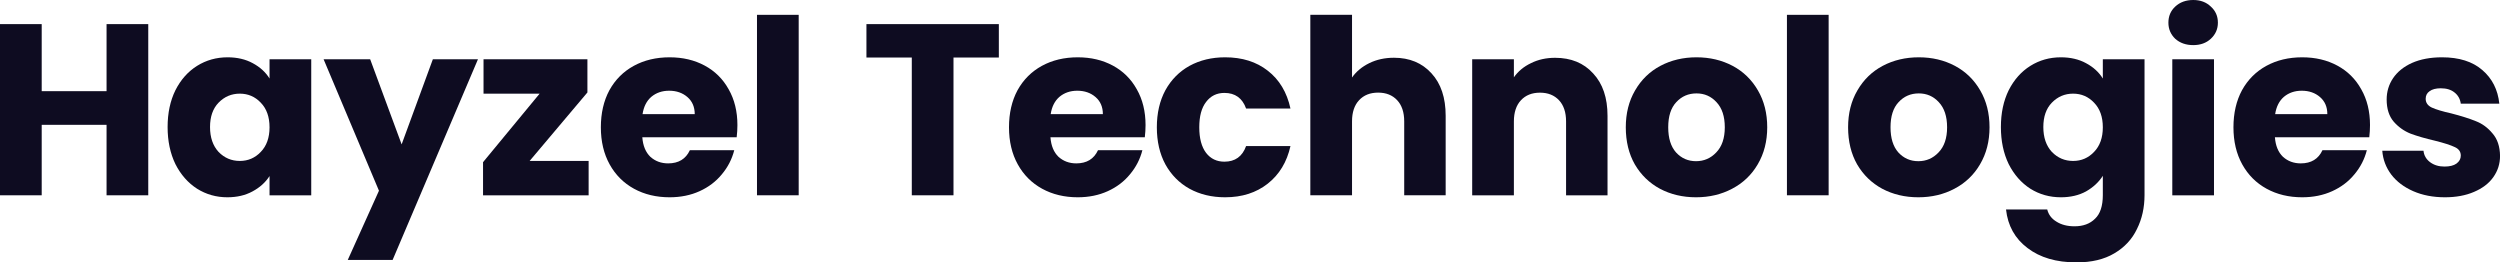<svg width="343" height="36" viewBox="0 0 343 36" fill="none" xmlns="http://www.w3.org/2000/svg">
<path d="M335.446 27.067C333.818 27.067 332.368 26.788 331.097 26.23C329.825 25.673 328.822 24.915 328.086 23.956C327.35 22.974 326.937 21.881 326.848 20.677H332.502C332.569 21.324 332.87 21.848 333.405 22.249C333.94 22.651 334.598 22.852 335.379 22.852C336.093 22.852 336.639 22.718 337.018 22.45C337.42 22.16 337.62 21.792 337.62 21.346C337.62 20.811 337.342 20.42 336.784 20.175C336.226 19.907 335.323 19.617 334.074 19.305C332.736 18.993 331.621 18.669 330.729 18.335C329.836 17.978 329.067 17.432 328.42 16.696C327.773 15.937 327.45 14.922 327.45 13.651C327.45 12.581 327.74 11.61 328.32 10.741C328.922 9.848 329.792 9.146 330.929 8.633C332.089 8.12 333.461 7.863 335.044 7.863C337.386 7.863 339.226 8.443 340.565 9.603C341.925 10.763 342.706 12.302 342.906 14.22H337.62C337.531 13.573 337.241 13.06 336.751 12.681C336.282 12.302 335.658 12.112 334.877 12.112C334.208 12.112 333.695 12.246 333.338 12.514C332.981 12.759 332.803 13.105 332.803 13.551C332.803 14.086 333.082 14.488 333.639 14.755C334.219 15.023 335.111 15.29 336.316 15.558C337.698 15.915 338.825 16.272 339.695 16.629C340.565 16.963 341.323 17.521 341.97 18.302C342.639 19.06 342.984 20.086 343.007 21.379C343.007 22.472 342.695 23.454 342.07 24.323C341.468 25.171 340.587 25.84 339.427 26.331C338.29 26.822 336.962 27.067 335.446 27.067Z" fill="#0E0C21"/>
<path d="M325.165 17.164C325.165 17.699 325.131 18.257 325.065 18.837H312.117C312.206 19.997 312.574 20.889 313.221 21.513C313.89 22.115 314.704 22.416 315.663 22.416C317.091 22.416 318.083 21.814 318.641 20.61H324.73C324.418 21.837 323.849 22.941 323.024 23.922C322.221 24.903 321.206 25.673 319.979 26.23C318.753 26.788 317.381 27.067 315.864 27.067C314.035 27.067 312.407 26.677 310.98 25.896C309.552 25.115 308.437 24 307.634 22.55C306.831 21.101 306.43 19.405 306.43 17.465C306.43 15.525 306.82 13.83 307.601 12.38C308.404 10.93 309.519 9.815 310.946 9.034C312.374 8.254 314.013 7.863 315.864 7.863C317.671 7.863 319.277 8.242 320.682 9.001C322.087 9.759 323.18 10.841 323.961 12.246C324.763 13.651 325.165 15.29 325.165 17.164ZM319.31 15.659C319.31 14.677 318.976 13.896 318.306 13.317C317.637 12.737 316.801 12.447 315.797 12.447C314.838 12.447 314.024 12.726 313.355 13.283C312.708 13.841 312.307 14.633 312.151 15.659H319.31Z" fill="#0E0C21"/>
<path d="M300.916 6.189C299.913 6.189 299.087 5.899 298.441 5.319C297.816 4.717 297.504 3.981 297.504 3.111C297.504 2.219 297.816 1.483 298.441 0.903C299.087 0.301 299.913 0 300.916 0C301.898 0 302.701 0.301 303.325 0.903C303.972 1.483 304.295 2.219 304.295 3.111C304.295 3.981 303.972 4.717 303.325 5.319C302.701 5.899 301.898 6.189 300.916 6.189ZM303.76 8.13V26.798H298.039V8.13H303.76Z" fill="#0E0C21"/>
<path d="M282.754 7.863C284.069 7.863 285.218 8.131 286.199 8.666C287.203 9.202 287.973 9.904 288.508 10.774V8.131H294.229V26.766C294.229 28.483 293.883 30.033 293.192 31.416C292.523 32.821 291.486 33.937 290.08 34.762C288.698 35.587 286.969 36 284.895 36C282.129 36 279.888 35.342 278.17 34.026C276.453 32.732 275.471 30.97 275.226 28.74H280.88C281.058 29.453 281.482 30.011 282.151 30.413C282.82 30.836 283.646 31.048 284.627 31.048C285.809 31.048 286.746 30.702 287.437 30.011C288.151 29.342 288.508 28.26 288.508 26.766V24.123C287.95 24.993 287.181 25.706 286.199 26.264C285.218 26.799 284.069 27.067 282.754 27.067C281.215 27.067 279.821 26.677 278.572 25.896C277.323 25.093 276.33 23.967 275.594 22.517C274.88 21.045 274.523 19.35 274.523 17.432C274.523 15.514 274.88 13.83 275.594 12.38C276.33 10.93 277.323 9.815 278.572 9.034C279.821 8.254 281.215 7.863 282.754 7.863ZM288.508 17.465C288.508 16.038 288.106 14.911 287.304 14.086C286.523 13.261 285.564 12.848 284.426 12.848C283.289 12.848 282.319 13.261 281.516 14.086C280.735 14.889 280.345 16.004 280.345 17.432C280.345 18.859 280.735 19.997 281.516 20.844C282.319 21.669 283.289 22.082 284.426 22.082C285.564 22.082 286.523 21.669 287.304 20.844C288.106 20.019 288.508 18.892 288.508 17.465Z" fill="#0E0C21"/>
<path d="M263.194 27.067C261.365 27.067 259.714 26.677 258.242 25.896C256.793 25.115 255.644 24 254.796 22.55C253.971 21.101 253.559 19.405 253.559 17.465C253.559 15.547 253.982 13.863 254.83 12.413C255.677 10.941 256.837 9.815 258.309 9.034C259.781 8.254 261.432 7.863 263.261 7.863C265.09 7.863 266.74 8.254 268.212 9.034C269.684 9.815 270.844 10.941 271.692 12.413C272.539 13.863 272.963 15.547 272.963 17.465C272.963 19.383 272.528 21.078 271.658 22.55C270.811 24 269.64 25.115 268.145 25.896C266.673 26.677 265.023 27.067 263.194 27.067ZM263.194 22.115C264.287 22.115 265.212 21.714 265.971 20.911C266.751 20.108 267.142 18.959 267.142 17.465C267.142 15.971 266.762 14.822 266.004 14.019C265.268 13.216 264.354 12.815 263.261 12.815C262.146 12.815 261.22 13.216 260.484 14.019C259.748 14.8 259.38 15.948 259.38 17.465C259.38 18.959 259.737 20.108 260.45 20.911C261.187 21.714 262.101 22.115 263.194 22.115Z" fill="#0E0C21"/>
<path d="M250.889 2.035V26.792H245.168V2.035H250.889Z" fill="#0E0C21"/>
<path d="M232.694 27.067C230.865 27.067 229.214 26.677 227.742 25.896C226.293 25.115 225.144 24 224.296 22.55C223.471 21.101 223.059 19.405 223.059 17.465C223.059 15.547 223.482 13.863 224.33 12.413C225.177 10.941 226.337 9.815 227.809 9.034C229.281 8.254 230.932 7.863 232.761 7.863C234.59 7.863 236.24 8.254 237.712 9.034C239.184 9.815 240.344 10.941 241.192 12.413C242.039 13.863 242.463 15.547 242.463 17.465C242.463 19.383 242.028 21.078 241.158 22.55C240.311 24 239.14 25.115 237.645 25.896C236.173 26.677 234.523 27.067 232.694 27.067ZM232.694 22.115C233.787 22.115 234.712 21.714 235.471 20.911C236.251 20.108 236.642 18.959 236.642 17.465C236.642 15.971 236.262 14.822 235.504 14.019C234.768 13.216 233.854 12.815 232.761 12.815C231.646 12.815 230.72 13.216 229.984 14.019C229.248 14.8 228.88 15.948 228.88 17.465C228.88 18.959 229.237 20.108 229.95 20.911C230.686 21.714 231.601 22.115 232.694 22.115Z" fill="#0E0C21"/>
<path d="M213.359 7.93C215.545 7.93 217.285 8.643 218.578 10.071C219.894 11.476 220.552 13.416 220.552 15.892V26.799H214.865V16.662C214.865 15.413 214.541 14.442 213.895 13.751C213.248 13.06 212.378 12.714 211.285 12.714C210.192 12.714 209.322 13.06 208.676 13.751C208.029 14.442 207.705 15.413 207.705 16.662V26.799H201.984V8.13H207.705V10.606C208.285 9.781 209.066 9.134 210.047 8.666C211.029 8.175 212.133 7.93 213.359 7.93Z" fill="#0E0C21"/>
<path d="M191.253 7.923C193.394 7.923 195.111 8.637 196.405 10.065C197.698 11.47 198.345 13.41 198.345 15.886V26.792H192.658V16.655C192.658 15.406 192.334 14.436 191.688 13.745C191.041 13.053 190.171 12.707 189.078 12.707C187.985 12.707 187.115 13.053 186.469 13.745C185.822 14.436 185.498 15.406 185.498 16.655V26.792H179.777V2.035H185.498V10.633C186.078 9.808 186.87 9.15 187.874 8.659C188.877 8.169 190.004 7.923 191.253 7.923Z" fill="#0E0C21"/>
<path d="M158.719 17.465C158.719 15.525 159.109 13.83 159.89 12.38C160.693 10.93 161.797 9.815 163.202 9.034C164.629 8.254 166.257 7.863 168.086 7.863C170.428 7.863 172.38 8.477 173.941 9.703C175.525 10.93 176.562 12.659 177.052 14.889H170.964C170.451 13.461 169.458 12.748 167.986 12.748C166.938 12.748 166.101 13.16 165.477 13.986C164.852 14.789 164.54 15.948 164.54 17.465C164.54 18.982 164.852 20.153 165.477 20.978C166.101 21.781 166.938 22.182 167.986 22.182C169.458 22.182 170.451 21.469 170.964 20.041H177.052C176.562 22.227 175.525 23.944 173.941 25.193C172.358 26.442 170.406 27.067 168.086 27.067C166.257 27.067 164.629 26.677 163.202 25.896C161.797 25.115 160.693 24 159.89 22.55C159.109 21.101 158.719 19.405 158.719 17.465Z" fill="#0E0C21"/>
<path d="M157.169 17.164C157.169 17.699 157.135 18.257 157.068 18.837H144.121C144.21 19.997 144.578 20.889 145.225 21.513C145.894 22.115 146.708 22.416 147.667 22.416C149.095 22.416 150.087 21.814 150.645 20.61H156.734C156.422 21.837 155.853 22.941 155.028 23.922C154.225 24.903 153.21 25.673 151.983 26.23C150.756 26.788 149.385 27.067 147.868 27.067C146.039 27.067 144.411 26.677 142.984 25.896C141.556 25.115 140.441 24 139.638 22.55C138.835 21.101 138.434 19.405 138.434 17.465C138.434 15.525 138.824 13.83 139.605 12.38C140.407 10.93 141.523 9.815 142.95 9.034C144.378 8.254 146.017 7.863 147.868 7.863C149.675 7.863 151.281 8.242 152.686 9.001C154.091 9.759 155.184 10.841 155.964 12.246C156.767 13.651 157.169 15.29 157.169 17.164ZM151.314 15.659C151.314 14.677 150.98 13.896 150.31 13.317C149.641 12.737 148.805 12.447 147.801 12.447C146.842 12.447 146.028 12.726 145.359 13.283C144.712 13.841 144.311 14.633 144.155 15.659H151.314Z" fill="#0E0C21"/>
<path d="M137.041 3.309V7.892H130.819V26.794H125.098V7.892H118.875V3.309H137.041Z" fill="#0E0C21"/>
<path d="M109.58 2.035V26.792H103.859V2.035H109.58Z" fill="#0E0C21"/>
<path d="M101.173 17.164C101.173 17.699 101.139 18.257 101.072 18.837H88.125C88.214 19.997 88.582 20.889 89.229 21.513C89.898 22.115 90.712 22.416 91.671 22.416C93.099 22.416 94.091 21.814 94.649 20.61H100.738C100.426 21.837 99.857 22.941 99.032 23.922C98.229 24.903 97.214 25.673 95.987 26.23C94.76 26.788 93.389 27.067 91.872 27.067C90.043 27.067 88.415 26.677 86.987 25.896C85.56 25.115 84.445 24 83.642 22.55C82.839 21.101 82.438 19.405 82.438 17.465C82.438 15.525 82.828 13.83 83.609 12.38C84.411 10.93 85.527 9.815 86.954 9.034C88.382 8.254 90.021 7.863 91.872 7.863C93.679 7.863 95.284 8.242 96.69 9.001C98.095 9.759 99.188 10.841 99.968 12.246C100.771 13.651 101.173 15.29 101.173 17.164ZM95.318 15.659C95.318 14.677 94.983 13.896 94.314 13.317C93.645 12.737 92.809 12.447 91.805 12.447C90.846 12.447 90.032 12.726 89.363 13.283C88.716 13.841 88.315 14.633 88.158 15.659H95.318Z" fill="#0E0C21"/>
<path d="M72.663 22.084H80.76V26.801H66.273V22.251L74.035 12.85H66.34V8.133H80.593V12.683L72.663 22.084Z" fill="#0E0C21"/>
<path d="M65.576 8.133L53.866 35.667H47.711L51.993 26.166L44.398 8.133H50.788L55.104 19.809L59.387 8.133H65.576Z" fill="#0E0C21"/>
<path d="M22.996 17.432C22.996 15.514 23.353 13.83 24.067 12.38C24.803 10.93 25.795 9.815 27.044 9.034C28.293 8.254 29.687 7.863 31.226 7.863C32.542 7.863 33.691 8.131 34.672 8.666C35.676 9.202 36.445 9.904 36.981 10.774V8.131H42.702V26.799H36.981V24.156C36.423 25.026 35.642 25.729 34.639 26.264C33.657 26.799 32.509 27.067 31.193 27.067C29.676 27.067 28.293 26.677 27.044 25.896C25.795 25.093 24.803 23.967 24.067 22.517C23.353 21.045 22.996 19.35 22.996 17.432ZM36.981 17.465C36.981 16.038 36.579 14.911 35.776 14.086C34.996 13.261 34.036 12.848 32.899 12.848C31.762 12.848 30.791 13.261 29.988 14.086C29.208 14.889 28.817 16.004 28.817 17.432C28.817 18.859 29.208 19.997 29.988 20.844C30.791 21.669 31.762 22.082 32.899 22.082C34.036 22.082 34.996 21.669 35.776 20.844C36.579 20.019 36.981 18.892 36.981 17.465Z" fill="#0E0C21"/>
<path d="M20.341 3.309V26.794H14.62V17.126H5.721V26.794H0V3.309H5.721V12.509H14.62V3.309H20.341Z" fill="#0E0C21"/>
</svg>
